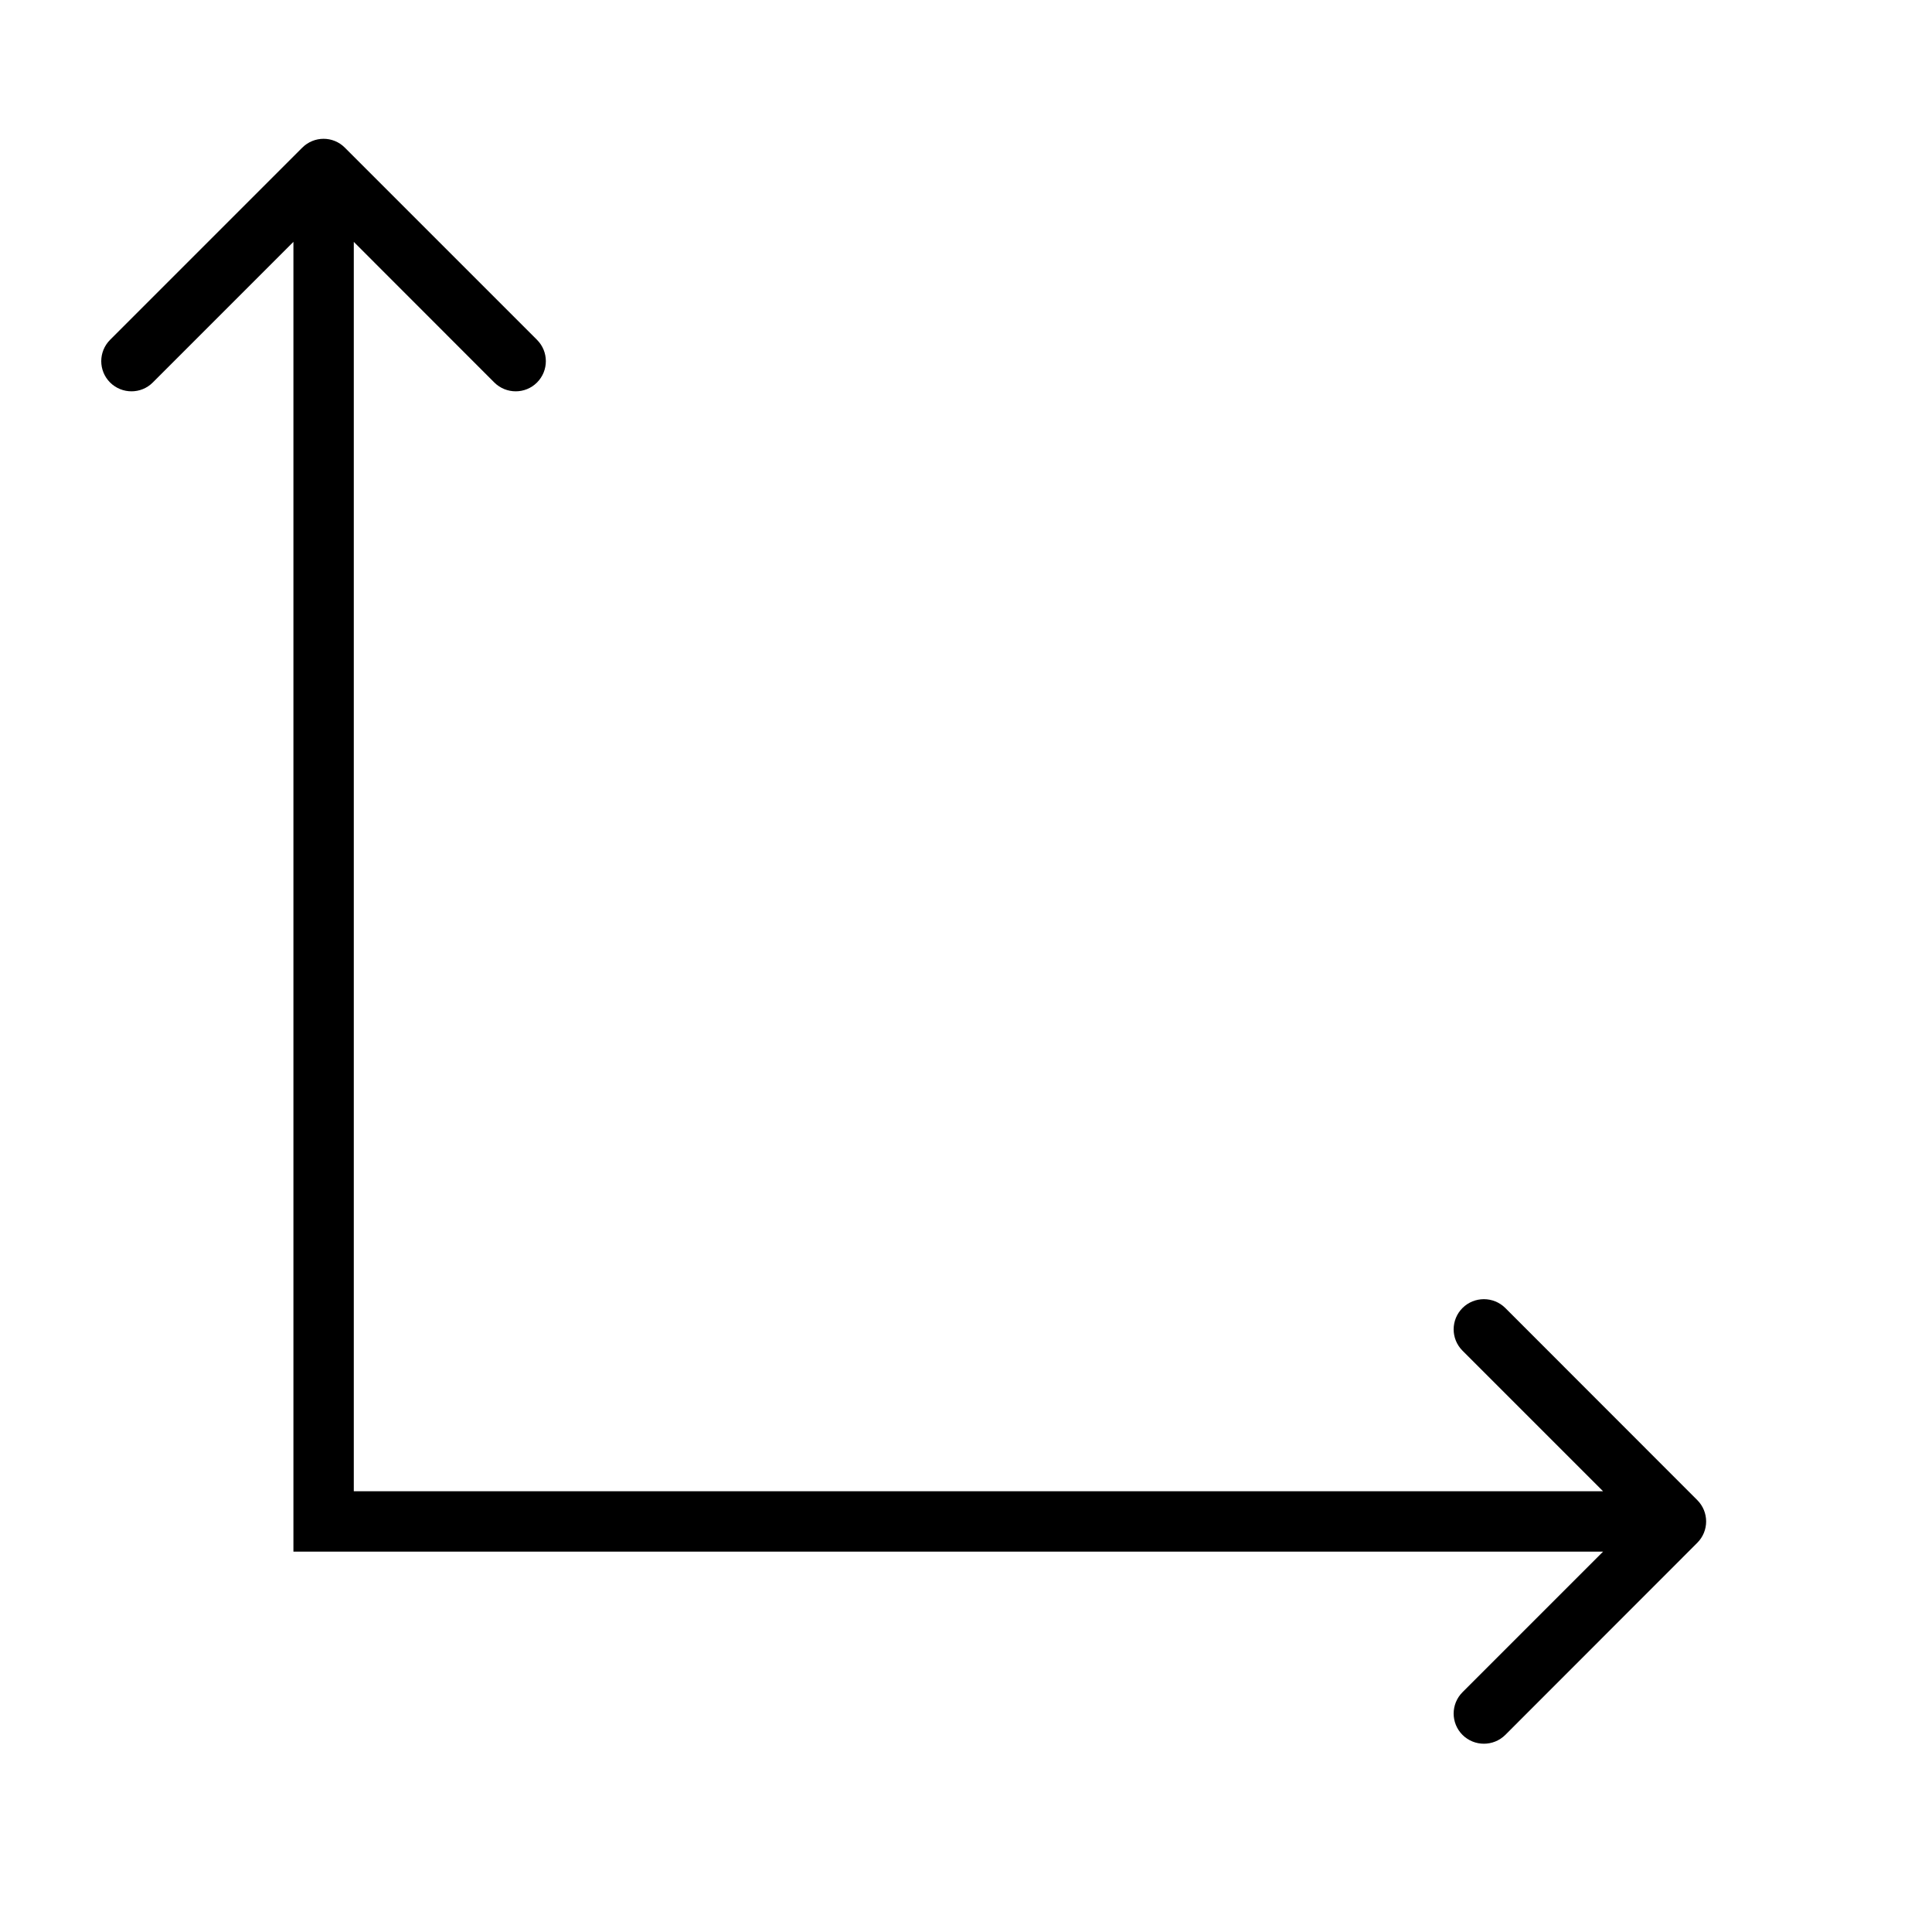 <svg width="16" height="16" viewBox="0 0 16 16" fill="none" xmlns="http://www.w3.org/2000/svg">
<path d="M2.856 1.223C2.759 1.125 2.601 1.125 2.503 1.223L0.912 2.814C0.814 2.912 0.814 3.07 0.912 3.168C1.01 3.265 1.168 3.265 1.265 3.168L2.68 1.753L4.094 3.168C4.192 3.265 4.35 3.265 4.447 3.168C4.545 3.07 4.545 2.912 4.447 2.814L2.856 1.223ZM2.68 12.6H2.43V12.85H2.68V12.6ZM14.056 12.777C14.154 12.679 14.154 12.521 14.056 12.423L12.466 10.832C12.368 10.735 12.21 10.735 12.112 10.832C12.014 10.93 12.014 11.088 12.112 11.186L13.526 12.6L12.112 14.014C12.014 14.112 12.014 14.27 12.112 14.368C12.21 14.465 12.368 14.465 12.466 14.368L14.056 12.777ZM2.68 1.4H2.43V12.6H2.68H2.93V1.4H2.68ZM2.68 12.6V12.85H13.88V12.6V12.35H2.68V12.6Z" fill="black"/>
</svg>
